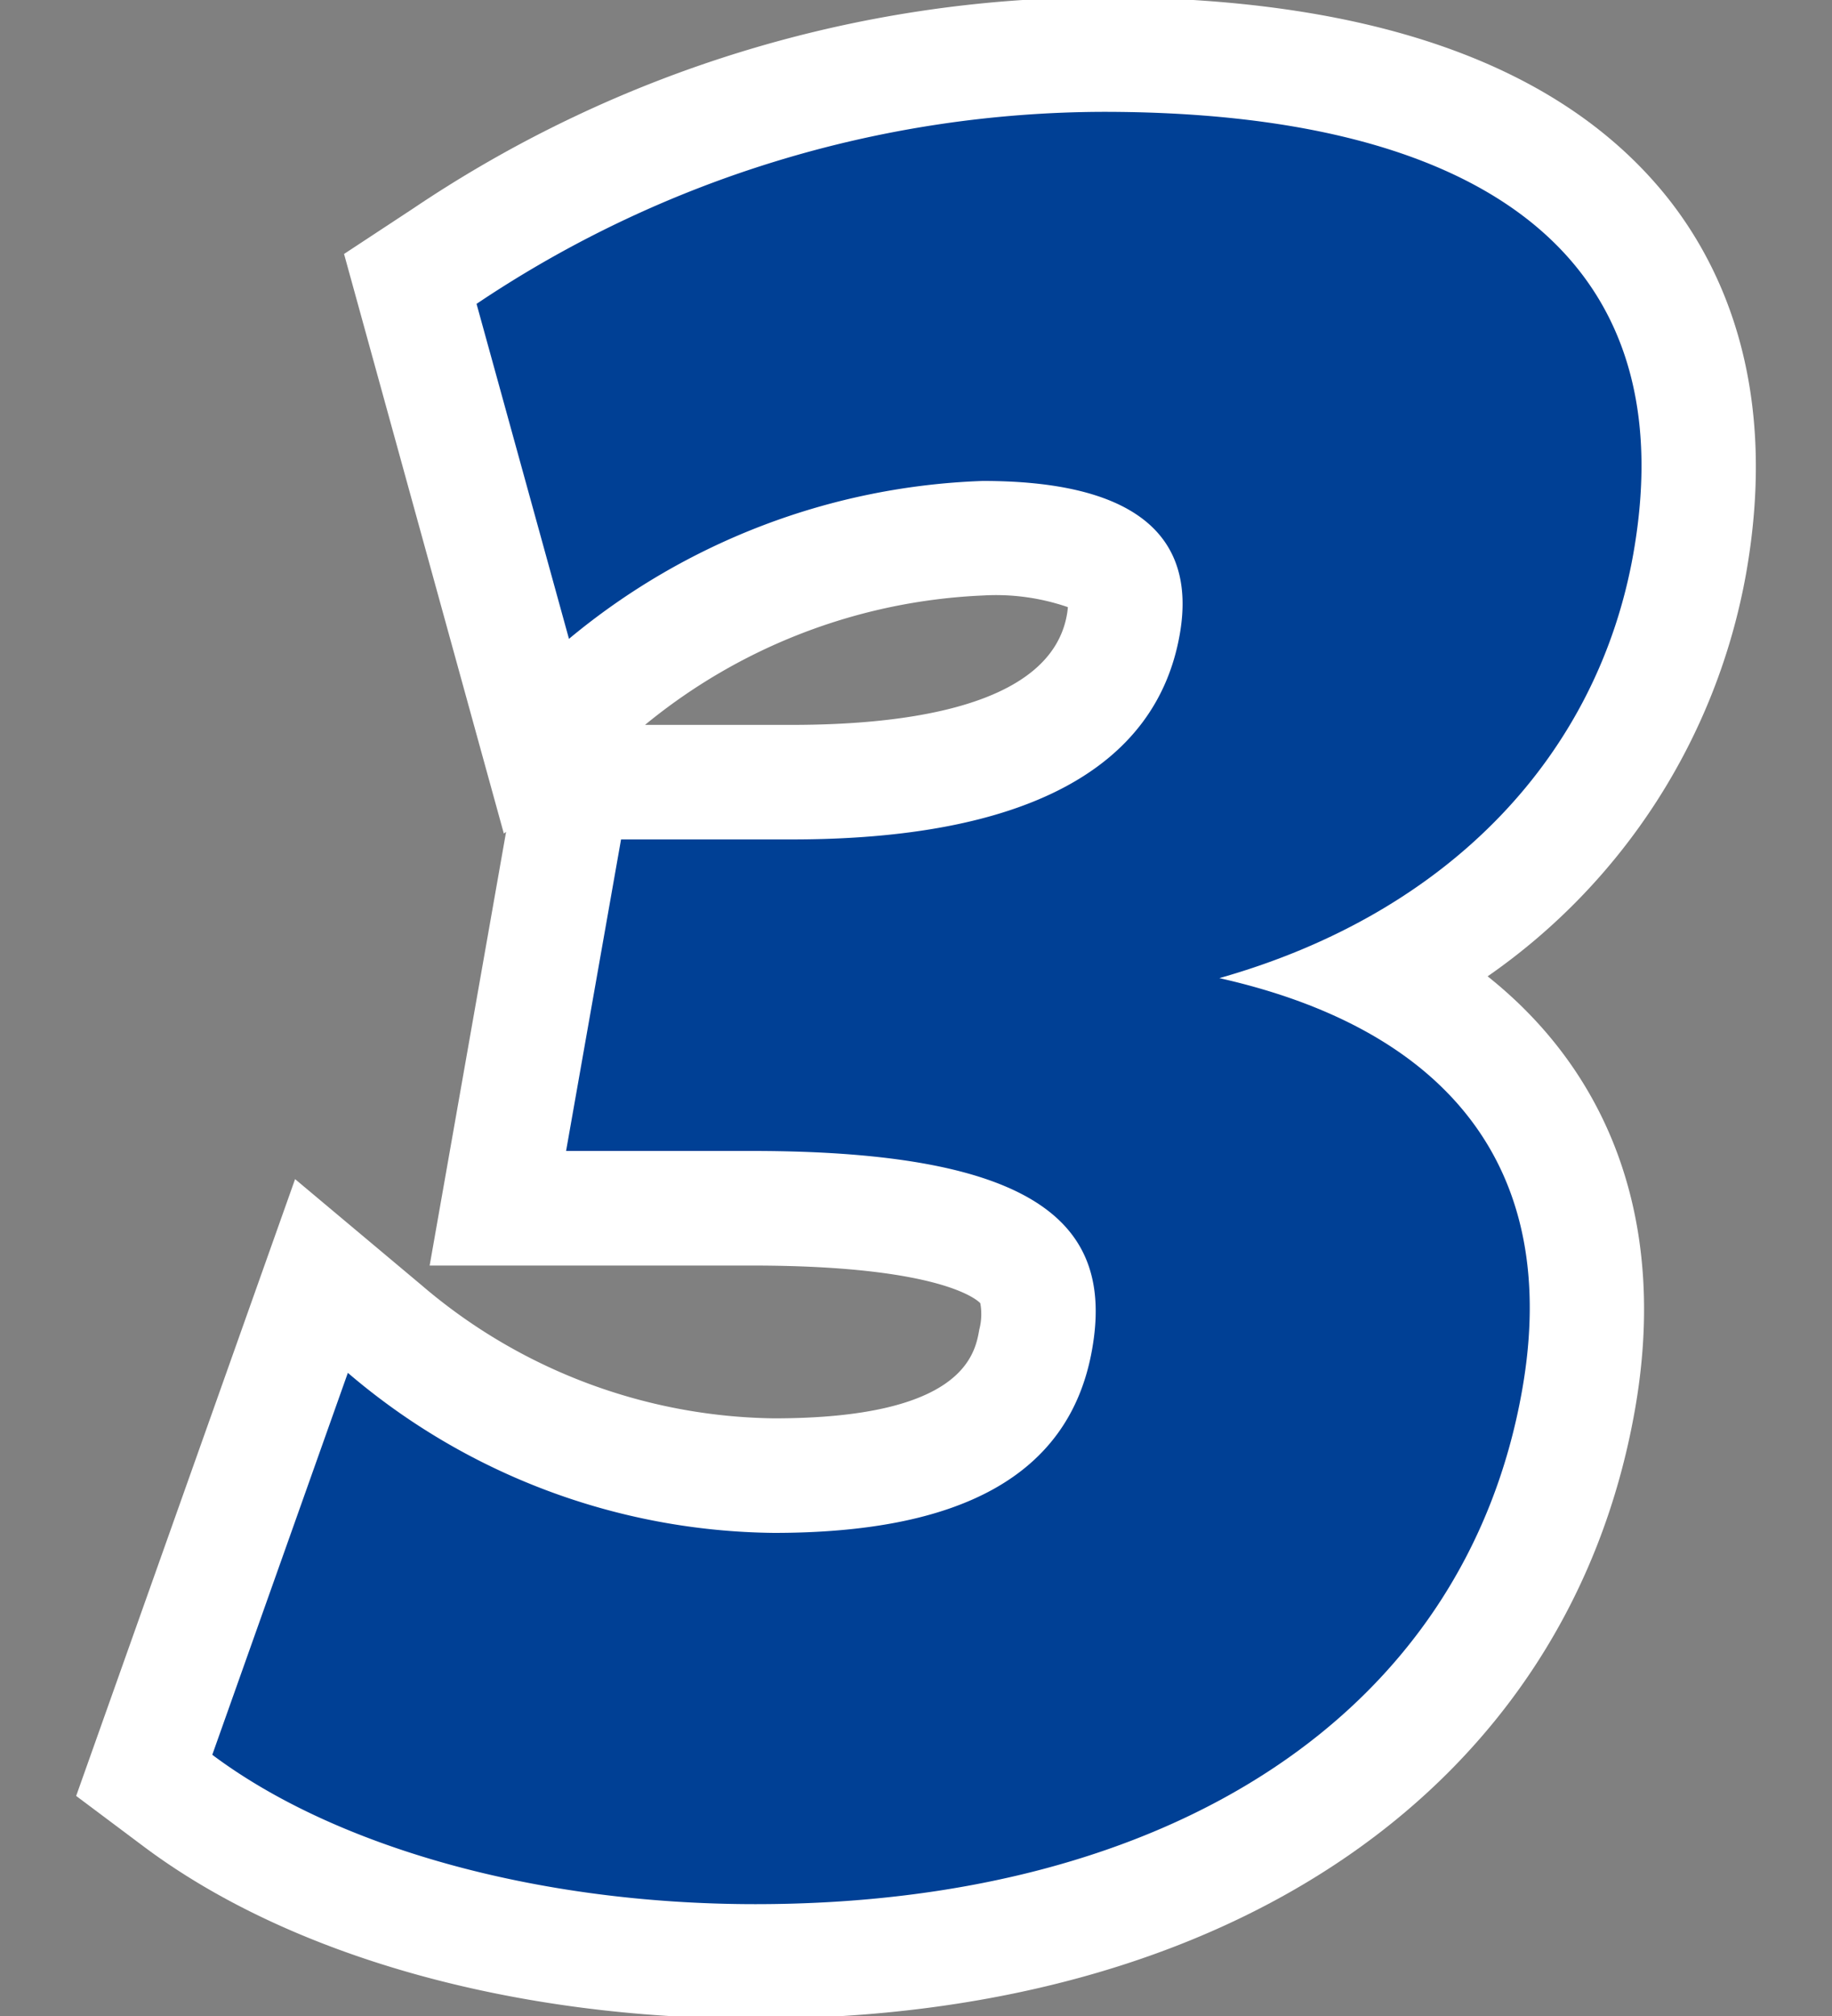 <svg id="レイヤー_1" data-name="レイヤー 1" xmlns="http://www.w3.org/2000/svg" viewBox="0 0 40 44"><rect x="0" y="0" width="40" height="44" fill="#808080" stroke="none"/><defs><style>.cls-1{fill:#004095;}.cls-2{fill:#fff;}</style></defs><path class="cls-1" d="M7.595,29.963a14.533,14.533,0,0,0,9.304,3.493c4.005,0,6.454-1.211,6.946-4.005.469-2.654-1.053-4.331-7.433-4.331H12.36L13.56,18.321h3.726c5.076,0,7.954-1.537,8.472-4.471.395-2.235-1.084-3.353-4.298-3.353a14.931,14.931,0,0,0-9.037,3.446L10.405,6.632A24.655,24.655,0,0,1,24.09,2.441c8.01,0,12.747,2.98,11.573,9.64-.764,4.331-3.941,7.824-9.039,9.267,4.973,1.118,7.466,4.145,6.611,8.988-1.248,7.078-7.707,11.223-16.741,11.223-4.797,0-9.185-1.257-11.859-3.26Z"/><path class="cls-2" d="M16.494,44.059c-5.3,0-10.168-1.37-13.358-3.759L1.663,39.197l4.78-13.462,2.758,2.312a12.065,12.065,0,0,0,7.697,2.909c4.143,0,4.391-1.408,4.484-1.938a1.329,1.329,0,0,0,.022-.575h0c-.003,0-.68-.822-4.993-.822H9.381L11.05,18.155l-.049.038L7.512,5.543l1.52-1A27.018,27.018,0,0,1,24.09-.059c5.741,0,9.839,1.415,12.18,4.204,1.256,1.497,2.597,4.163,1.855,8.37a13.615,13.615,0,0,1-5.644,8.794c2.745,2.184,3.919,5.479,3.216,9.462C34.252,38.967,26.893,44.059,16.494,44.059Zm-8.826-6.83a20.599,20.599,0,0,0,8.826,1.83c7.931,0,13.268-3.423,14.279-9.157.399-2.266.227-5.008-4.697-6.115l-9.612-2.16,3.304-.935a22.472,22.472,0,0,1-2.482.13H15.657L15.34,22.62H16.412c4.587,0,7.31.808,8.83,2.621a5.434,5.434,0,0,1,1.065,4.645c-.487,2.769-2.516,6.07-9.408,6.07A16.699,16.699,0,0,1,8.867,33.851ZM21.459,7.997c2.715,0,4.603.677,5.77,2.069a4.96,4.96,0,0,1,.989,4.219,7.007,7.007,0,0,1-3.812,5.092l1.536-.435c3.994-1.131,6.64-3.79,7.258-7.296a5.017,5.017,0,0,0-.762-4.288C31.131,5.8,28.166,4.941,24.09,4.941A21.826,21.826,0,0,0,13.317,7.786l.609,2.211A16.057,16.057,0,0,1,21.459,7.997Zm-7.376,7.824H17.285c2.548,0,5.659-.417,6.01-2.405a1.607,1.607,0,0,0,.021-.165,4.819,4.819,0,0,0-1.857-.254A12.469,12.469,0,0,0,14.083,15.821Z"/><path class="cls-1" d="M7.595,29.963a14.533,14.533,0,0,0,9.304,3.493c4.005,0,6.454-1.211,6.946-4.005.469-2.654-1.053-4.331-7.433-4.331H12.36L13.56,18.321h3.726c5.076,0,7.954-1.537,8.472-4.471.395-2.235-1.084-3.353-4.298-3.353a14.931,14.931,0,0,0-9.037,3.446L10.405,6.632A24.655,24.655,0,0,1,24.09,2.441c8.01,0,12.747,2.98,11.573,9.64-.764,4.331-3.941,7.824-9.039,9.267,4.973,1.118,7.466,4.145,6.611,8.988-1.248,7.078-7.707,11.223-16.741,11.223-4.797,0-9.185-1.257-11.859-3.26Z"/></svg>